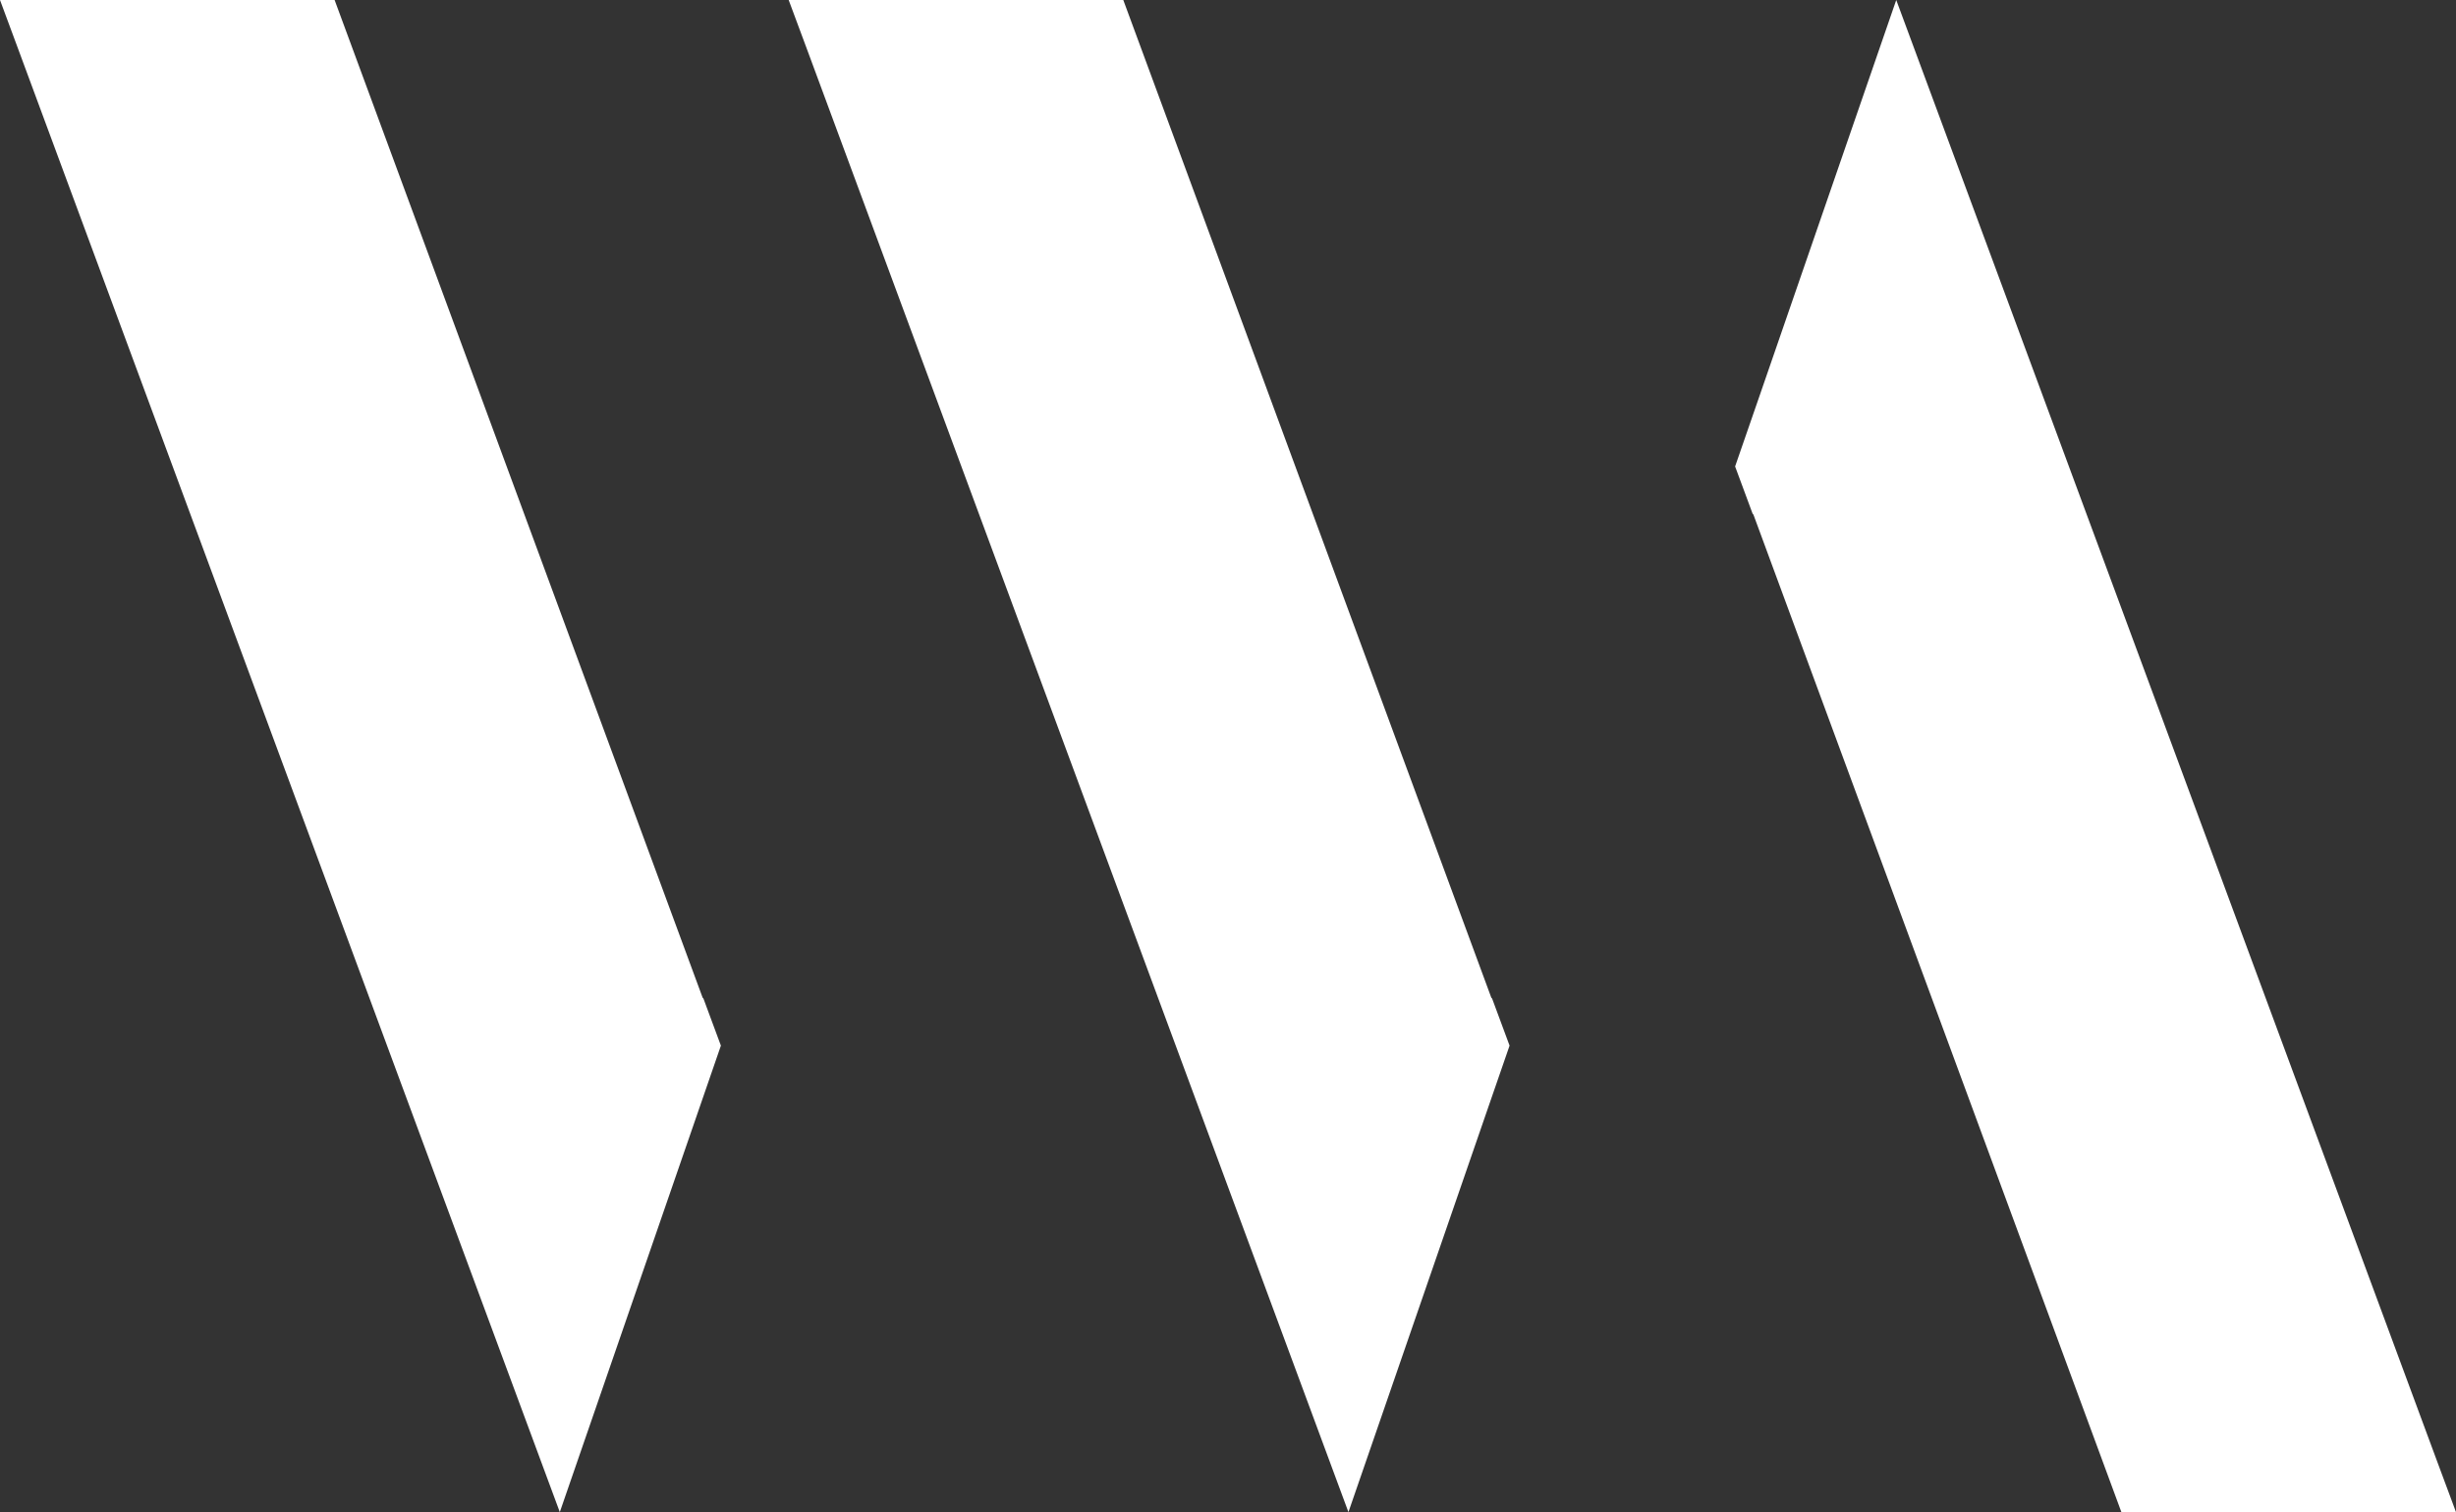<?xml version="1.0" encoding="utf-8"?>
<!-- Generator: Adobe Illustrator 23.0.4, SVG Export Plug-In . SVG Version: 6.00 Build 0)  -->
<svg version="1.1" id="Layer_1" xmlns="http://www.w3.org/2000/svg" xmlns:xlink="http://www.w3.org/1999/xlink" x="0px" y="0px"
	 viewBox="0 0 487.29 300" style="enable-background:new 0 0 487.29 300;" xml:space="preserve">
<rect x="0" y="0" width="487.29" height="300" fill="#333333" stroke="none"/>
<style type="text/css">
	.st0{fill:#FFFFFF;}
</style>
<title>Asset 1</title>
<g>
	<g id="Layer_1-2">
		<polyline class="st0" points="111.07,300 138.07,221.82 143.03,207.45 139.51,197.95 139.46,198.08 66.39,0 0,0 3.76,10.14 
			84.68,228.75 111.07,300 		"/>
		<polyline class="st0" points="267.54,300 294.54,221.82 299.51,207.45 295.99,197.95 295.94,198.08 222.87,0 156.48,0 
			160.25,10.14 241.16,228.75 267.54,300 		"/>
		<polyline class="st0" points="376.23,0 349.23,78.18 344.26,92.54 347.78,102.05 347.83,101.92 420.9,300 487.29,300 
			483.52,289.86 402.61,71.25 376.23,0 		"/>
	</g>
</g>
</svg>
